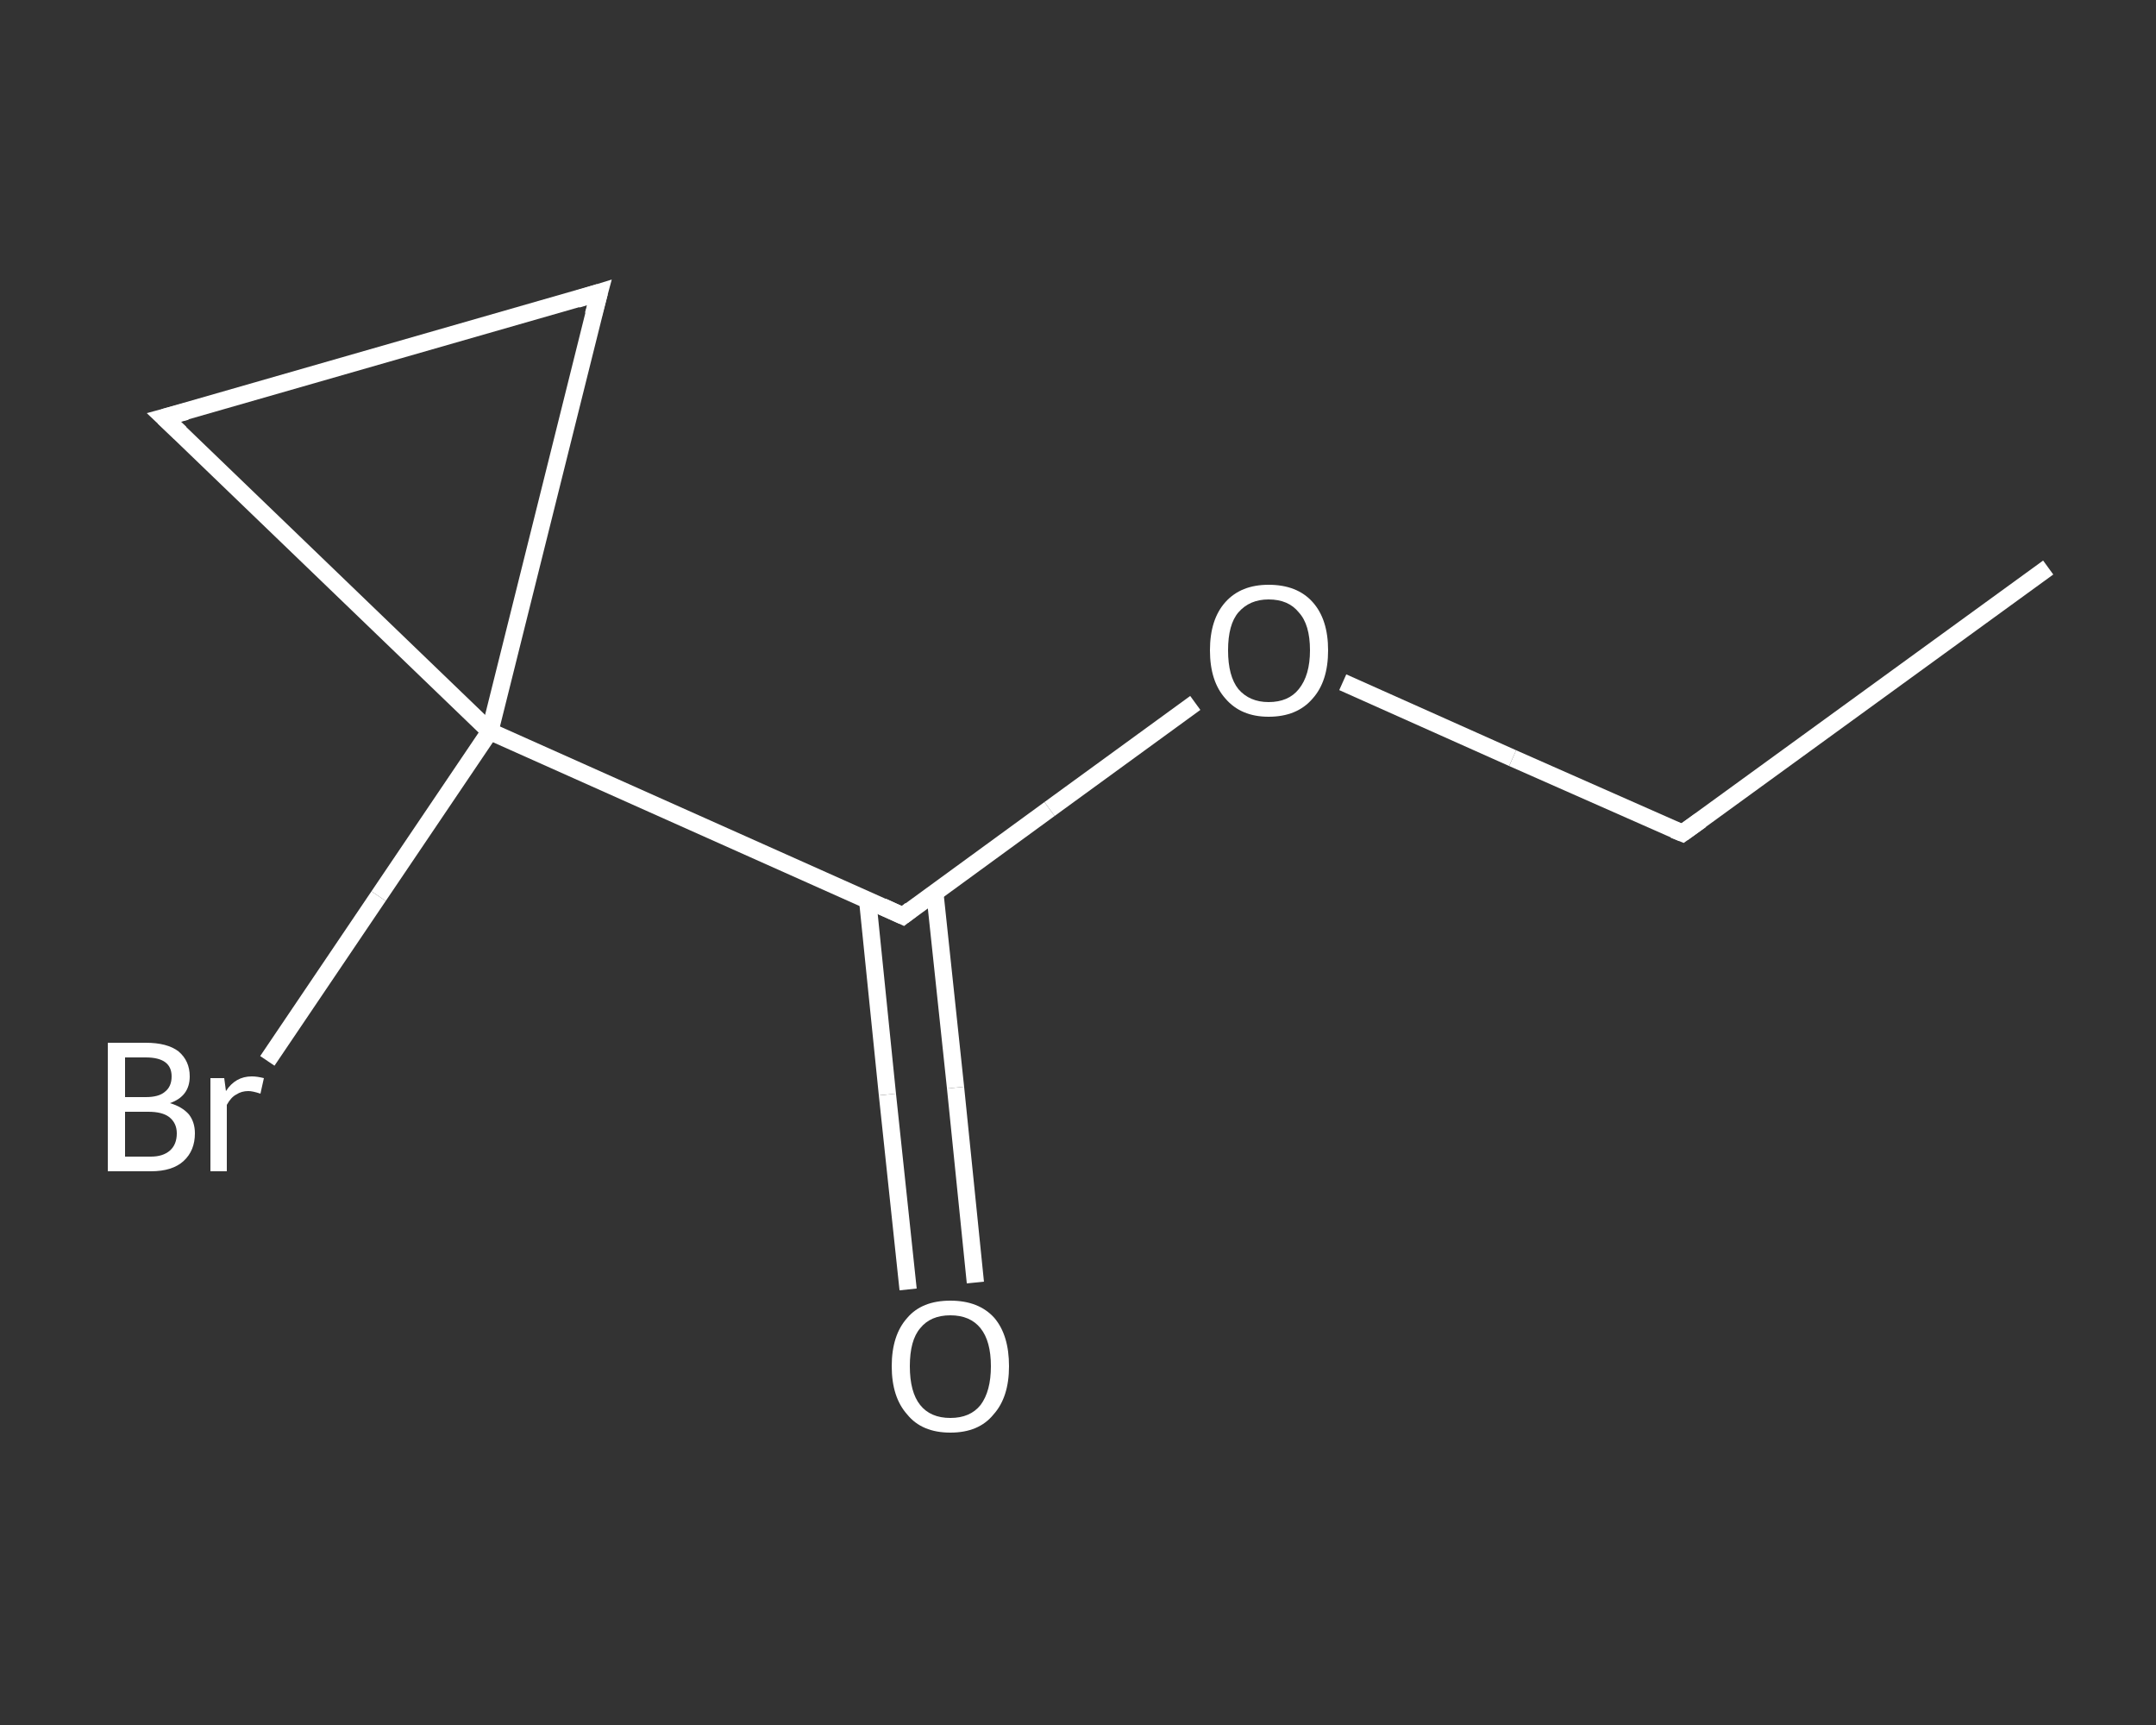 <?xml version='1.0' encoding='iso-8859-1'?>
<svg version='1.1' baseProfile='full'
              xmlns='http://www.w3.org/2000/svg'
                      xmlns:rdkit='http://www.rdkit.org/xml'
                      xmlns:xlink='http://www.w3.org/1999/xlink'
                  xml:space='preserve'
width='250px' height='200px' viewBox='0 0 250 200'>
<rect x="0" y="0" width="250" height="200" fill="#333333" stroke="none"/>
<!-- END OF HEADER -->
<rect style='opacity:1.0;fill:transparent;stroke:none' width='250.0' height='200.0' x='0.0' y='0.0'> </rect>
<path class='bond-0 atom-0 atom-1' d='M 237.5,65.8 L 195.1,96.6' style='fill:none;fill-rule:evenodd;stroke:#FFFFFF;stroke-width:2.0px;stroke-linecap:butt;stroke-linejoin:miter;stroke-opacity:1' />
<path class='bond-1 atom-1 atom-2' d='M 195.1,96.6 L 175.4,87.9' style='fill:none;fill-rule:evenodd;stroke:#FFFFFF;stroke-width:2.0px;stroke-linecap:butt;stroke-linejoin:miter;stroke-opacity:1' />
<path class='bond-1 atom-1 atom-2' d='M 175.4,87.9 L 155.7,79.1' style='fill:none;fill-rule:evenodd;stroke:#FFFFFF;stroke-width:2.0px;stroke-linecap:butt;stroke-linejoin:miter;stroke-opacity:1' />
<path class='bond-2 atom-2 atom-3' d='M 138.6,81.5 L 121.7,93.8' style='fill:none;fill-rule:evenodd;stroke:#FFFFFF;stroke-width:2.0px;stroke-linecap:butt;stroke-linejoin:miter;stroke-opacity:1' />
<path class='bond-2 atom-2 atom-3' d='M 121.7,93.8 L 104.7,106.2' style='fill:none;fill-rule:evenodd;stroke:#FFFFFF;stroke-width:2.0px;stroke-linecap:butt;stroke-linejoin:miter;stroke-opacity:1' />
<path class='bond-3 atom-3 atom-4' d='M 100.6,104.3 L 102.9,126.9' style='fill:none;fill-rule:evenodd;stroke:#FFFFFF;stroke-width:2.0px;stroke-linecap:butt;stroke-linejoin:miter;stroke-opacity:1' />
<path class='bond-3 atom-3 atom-4' d='M 102.9,126.9 L 105.3,149.5' style='fill:none;fill-rule:evenodd;stroke:#FFFFFF;stroke-width:2.0px;stroke-linecap:butt;stroke-linejoin:miter;stroke-opacity:1' />
<path class='bond-3 atom-3 atom-4' d='M 108.4,103.5 L 110.8,126.1' style='fill:none;fill-rule:evenodd;stroke:#FFFFFF;stroke-width:2.0px;stroke-linecap:butt;stroke-linejoin:miter;stroke-opacity:1' />
<path class='bond-3 atom-3 atom-4' d='M 110.8,126.1 L 113.1,148.7' style='fill:none;fill-rule:evenodd;stroke:#FFFFFF;stroke-width:2.0px;stroke-linecap:butt;stroke-linejoin:miter;stroke-opacity:1' />
<path class='bond-4 atom-3 atom-5' d='M 104.7,106.2 L 56.8,84.8' style='fill:none;fill-rule:evenodd;stroke:#FFFFFF;stroke-width:2.0px;stroke-linecap:butt;stroke-linejoin:miter;stroke-opacity:1' />
<path class='bond-5 atom-5 atom-6' d='M 56.8,84.8 L 43.9,103.9' style='fill:none;fill-rule:evenodd;stroke:#FFFFFF;stroke-width:2.0px;stroke-linecap:butt;stroke-linejoin:miter;stroke-opacity:1' />
<path class='bond-5 atom-5 atom-6' d='M 43.9,103.9 L 31.0,123.0' style='fill:none;fill-rule:evenodd;stroke:#FFFFFF;stroke-width:2.0px;stroke-linecap:butt;stroke-linejoin:miter;stroke-opacity:1' />
<path class='bond-6 atom-5 atom-7' d='M 56.8,84.8 L 69.5,33.9' style='fill:none;fill-rule:evenodd;stroke:#FFFFFF;stroke-width:2.0px;stroke-linecap:butt;stroke-linejoin:miter;stroke-opacity:1' />
<path class='bond-7 atom-7 atom-8' d='M 69.5,33.9 L 19.0,48.4' style='fill:none;fill-rule:evenodd;stroke:#FFFFFF;stroke-width:2.0px;stroke-linecap:butt;stroke-linejoin:miter;stroke-opacity:1' />
<path class='bond-8 atom-8 atom-5' d='M 19.0,48.4 L 56.8,84.8' style='fill:none;fill-rule:evenodd;stroke:#FFFFFF;stroke-width:2.0px;stroke-linecap:butt;stroke-linejoin:miter;stroke-opacity:1' />
<path d='M 197.2,95.1 L 195.1,96.6 L 194.1,96.2' style='fill:none;stroke:#FFFFFF;stroke-width:2.0px;stroke-linecap:butt;stroke-linejoin:miter;stroke-opacity:1;' />
<path d='M 105.6,105.5 L 104.7,106.2 L 102.3,105.1' style='fill:none;stroke:#FFFFFF;stroke-width:2.0px;stroke-linecap:butt;stroke-linejoin:miter;stroke-opacity:1;' />
<path d='M 68.8,36.5 L 69.5,33.9 L 66.9,34.7' style='fill:none;stroke:#FFFFFF;stroke-width:2.0px;stroke-linecap:butt;stroke-linejoin:miter;stroke-opacity:1;' />
<path d='M 21.6,47.7 L 19.0,48.4 L 20.9,50.2' style='fill:none;stroke:#FFFFFF;stroke-width:2.0px;stroke-linecap:butt;stroke-linejoin:miter;stroke-opacity:1;' />
<path class='atom-2' d='M 140.3 75.4
Q 140.3 71.8, 142.1 69.8
Q 143.9 67.8, 147.1 67.8
Q 150.4 67.8, 152.2 69.8
Q 154.0 71.8, 154.0 75.4
Q 154.0 79.0, 152.2 81.0
Q 150.4 83.1, 147.1 83.1
Q 143.9 83.1, 142.1 81.0
Q 140.3 79.0, 140.3 75.4
M 147.1 81.4
Q 149.4 81.4, 150.6 79.9
Q 151.9 78.3, 151.9 75.4
Q 151.9 72.4, 150.6 71.0
Q 149.4 69.5, 147.1 69.5
Q 144.9 69.5, 143.6 71.0
Q 142.4 72.4, 142.4 75.4
Q 142.4 78.4, 143.6 79.9
Q 144.9 81.4, 147.1 81.4
' fill='#FFFFFF'/>
<path class='atom-4' d='M 103.4 158.4
Q 103.4 154.8, 105.2 152.8
Q 106.9 150.8, 110.2 150.8
Q 113.5 150.8, 115.3 152.8
Q 117.0 154.8, 117.0 158.4
Q 117.0 162.0, 115.2 164.0
Q 113.5 166.1, 110.2 166.1
Q 106.9 166.1, 105.2 164.0
Q 103.4 162.0, 103.4 158.4
M 110.2 164.4
Q 112.5 164.4, 113.7 162.9
Q 114.9 161.3, 114.9 158.4
Q 114.9 155.5, 113.7 154.0
Q 112.5 152.5, 110.2 152.5
Q 107.9 152.5, 106.7 154.0
Q 105.5 155.4, 105.5 158.4
Q 105.5 161.4, 106.7 162.9
Q 107.9 164.4, 110.2 164.4
' fill='#FFFFFF'/>
<path class='atom-6' d='M 19.7 127.9
Q 21.1 128.3, 21.9 129.2
Q 22.6 130.1, 22.6 131.4
Q 22.6 133.4, 21.3 134.6
Q 20.0 135.8, 17.5 135.8
L 12.5 135.8
L 12.5 120.9
L 16.9 120.9
Q 19.4 120.9, 20.7 121.9
Q 22.0 123.0, 22.0 124.8
Q 22.0 127.1, 19.7 127.9
M 14.5 122.6
L 14.5 127.2
L 16.9 127.2
Q 18.4 127.2, 19.1 126.6
Q 19.9 126.0, 19.9 124.8
Q 19.9 122.6, 16.9 122.6
L 14.5 122.6
M 17.5 134.1
Q 18.9 134.1, 19.7 133.4
Q 20.5 132.7, 20.5 131.4
Q 20.5 130.2, 19.6 129.5
Q 18.8 128.9, 17.2 128.9
L 14.5 128.9
L 14.5 134.1
L 17.5 134.1
' fill='#FFFFFF'/>
<path class='atom-6' d='M 26.0 125.0
L 26.2 126.5
Q 27.3 124.8, 29.2 124.8
Q 29.8 124.8, 30.6 125.0
L 30.2 126.8
Q 29.3 126.5, 28.8 126.5
Q 28.0 126.5, 27.4 126.9
Q 26.8 127.2, 26.3 128.1
L 26.3 135.8
L 24.4 135.8
L 24.4 125.0
L 26.0 125.0
' fill='#FFFFFF'/>
</svg>
